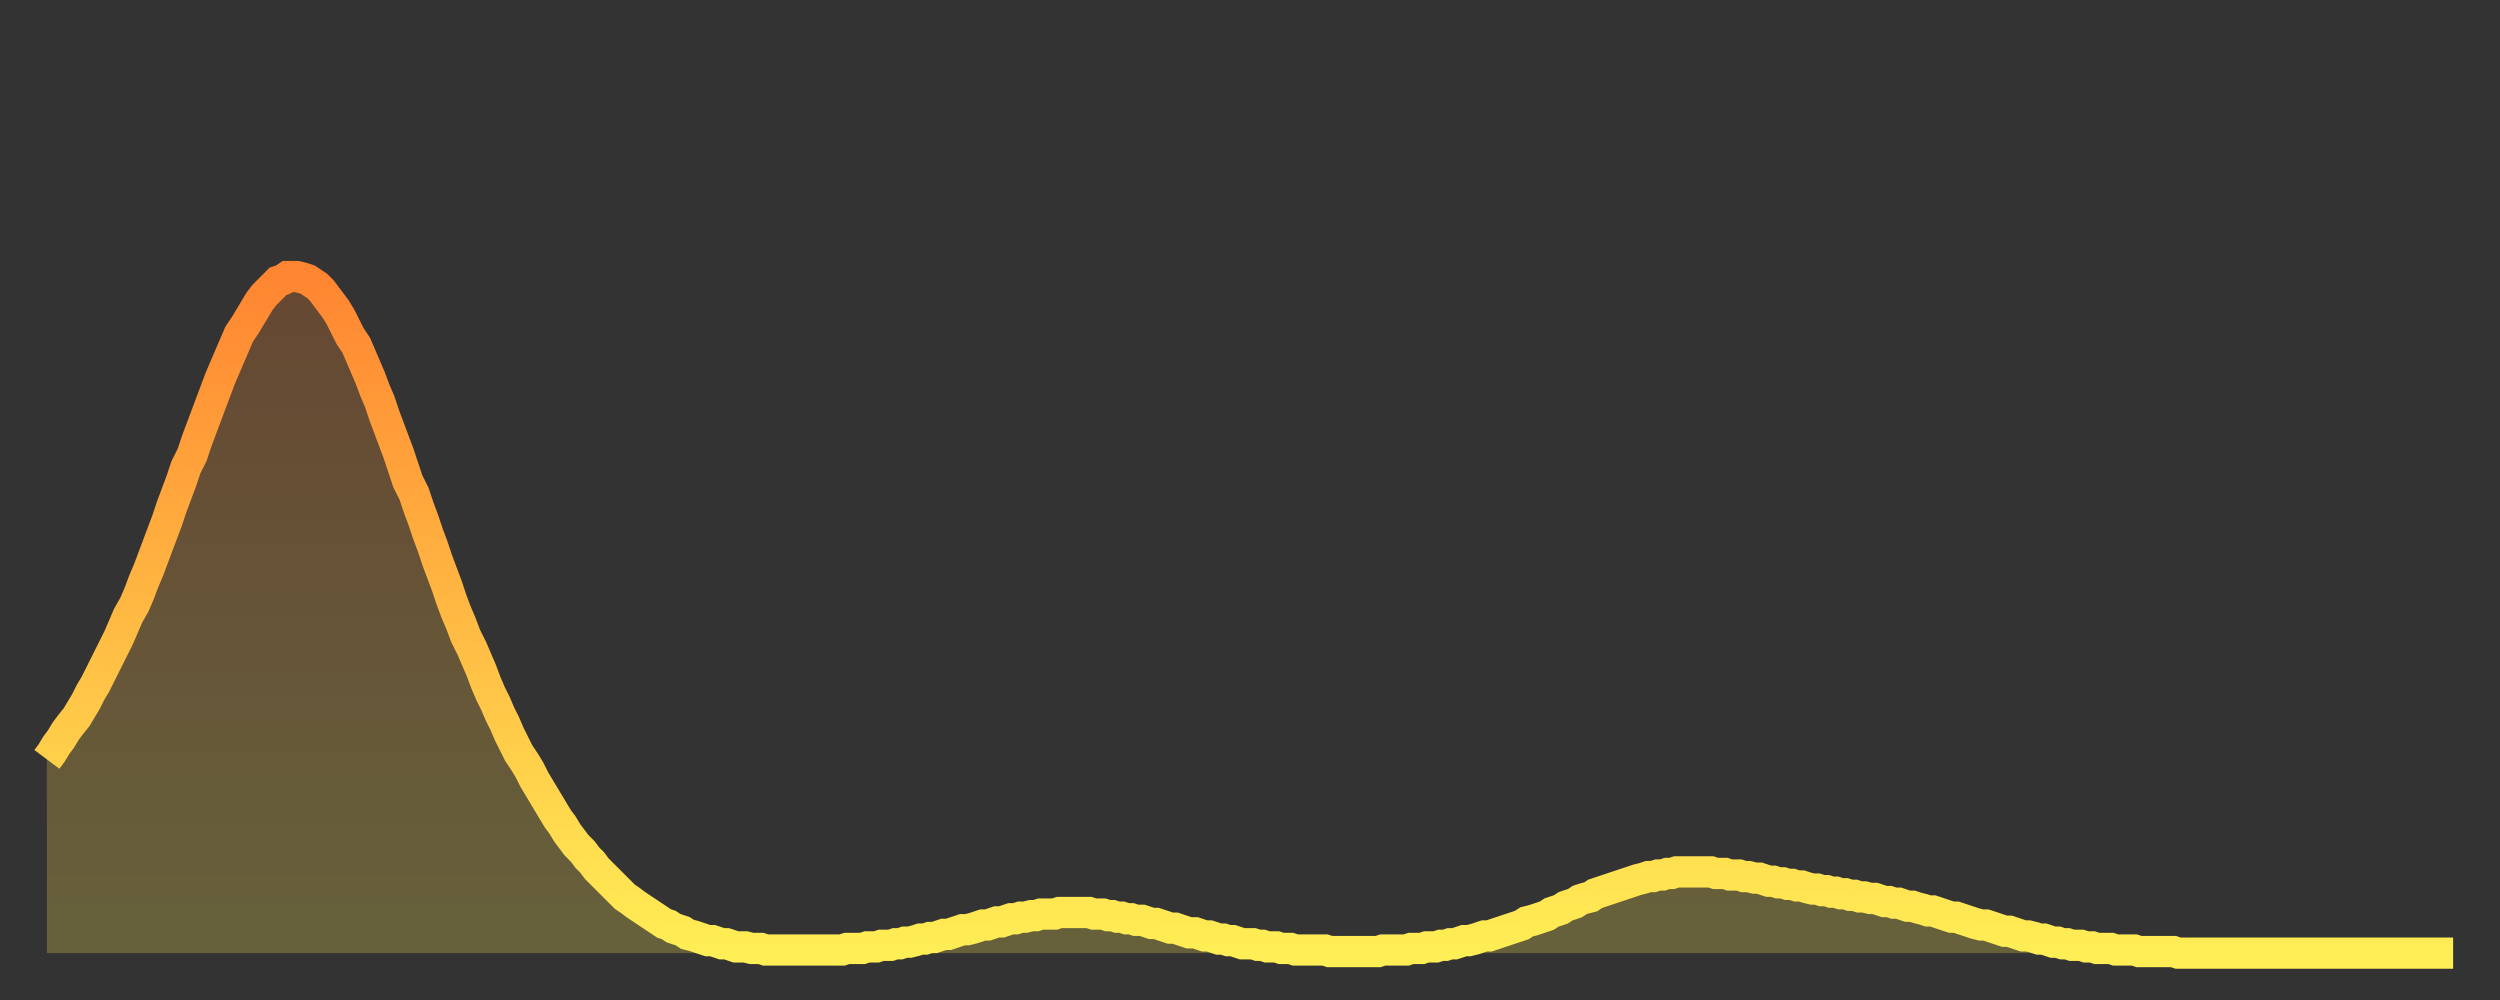 <?xml version="1.0" encoding="utf-8" ?>
<svg baseProfile="full" height="64" version="1.1" width="160" xmlns="http://www.w3.org/2000/svg" xmlns:ev="http://www.w3.org/2001/xml-events" xmlns:xlink="http://www.w3.org/1999/xlink"><rect width="100%" height="100%" fill="#333333" stroke="none"/><defs><linearGradient id="id192316" x1="0" x2="0" y1="0" y2="1"><stop offset="0%" stop-color="#ff8531" /><stop offset="50%" stop-color="#ffb943" /><stop offset="100%" stop-color="#ffee55" /></linearGradient></defs><g transform="translate(3,3)"><g><path d="M 0.0 45.6 0.3 45.2 0.6 44.7 0.9 44.3 1.2 43.8 1.5 43.4 1.9 42.9 2.2 42.4 2.5 41.9 2.8 41.3 3.1 40.8 3.4 40.2 3.7 39.6 4.0 39.0 4.3 38.4 4.6 37.8 4.9 37.1 5.2 36.4 5.6 35.7 5.9 35.0 6.2 34.2 6.5 33.5 6.8 32.7 7.1 31.9 7.4 31.1 7.7 30.3 8.0 29.4 8.3 28.6 8.6 27.8 8.9 26.9 9.3 26.1 9.6 25.2 9.9 24.4 10.2 23.6 10.5 22.8 10.8 22.0 11.1 21.2 11.4 20.5 11.7 19.8 12.0 19.1 12.3 18.4 12.7 17.8 13.0 17.3 13.3 16.8 13.6 16.3 13.9 15.9 14.2 15.6 14.5 15.3 14.8 15.0 15.1 14.9 15.4 14.7 15.7 14.7 16.0 14.7 16.4 14.8 16.7 14.9 17.0 15.1 17.3 15.3 17.6 15.6 17.9 16.0 18.2 16.4 18.5 16.8 18.8 17.3 19.1 17.9 19.4 18.5 19.8 19.1 20.1 19.8 20.4 20.5 20.7 21.2 21.0 22.0 21.3 22.7 21.6 23.6 21.9 24.4 22.2 25.2 22.5 26.0 22.8 26.9 23.1 27.8 23.5 28.6 23.8 29.5 24.1 30.3 24.4 31.2 24.7 32.0 25.0 32.9 25.3 33.7 25.6 34.5 25.9 35.4 26.2 36.2 26.5 36.9 26.8 37.7 27.2 38.5 27.5 39.2 27.8 39.9 28.1 40.7 28.4 41.4 28.7 42.0 29.0 42.7 29.3 43.3 29.6 44.0 29.9 44.6 30.2 45.2 30.6 45.8 30.9 46.3 31.2 46.9 31.5 47.4 31.8 47.9 32.1 48.4 32.4 48.9 32.7 49.4 33.0 49.8 33.3 50.3 33.6 50.7 33.9 51.1 34.3 51.5 34.6 51.9 34.9 52.2 35.2 52.6 35.5 52.9 35.8 53.2 36.1 53.5 36.4 53.8 36.7 54.1 37.0 54.4 37.3 54.6 37.7 54.9 38.0 55.1 38.3 55.3 38.6 55.5 38.9 55.7 39.2 55.9 39.5 56.1 39.8 56.2 40.1 56.4 40.4 56.5 40.7 56.6 41.0 56.8 41.4 56.9 41.7 57.0 42.0 57.1 42.3 57.2 42.6 57.2 42.9 57.3 43.2 57.4 43.5 57.4 43.8 57.5 44.1 57.6 44.4 57.6 44.7 57.6 45.1 57.7 45.4 57.7 45.7 57.7 46.0 57.8 46.3 57.8 46.6 57.8 46.9 57.8 47.2 57.8 47.5 57.8 47.8 57.8 48.1 57.8 48.5 57.8 48.8 57.8 49.1 57.8 49.4 57.8 49.7 57.8 50.0 57.8 50.3 57.8 50.6 57.8 50.9 57.8 51.2 57.7 51.5 57.7 51.8 57.7 52.2 57.7 52.5 57.6 52.8 57.6 53.1 57.6 53.4 57.5 53.7 57.5 54.0 57.5 54.3 57.4 54.6 57.4 54.9 57.3 55.2 57.3 55.6 57.2 55.9 57.1 56.2 57.1 56.5 57.0 56.8 57.0 57.1 56.9 57.4 56.8 57.7 56.8 58.0 56.7 58.3 56.6 58.6 56.5 58.9 56.5 59.3 56.4 59.6 56.3 59.9 56.2 60.2 56.2 60.5 56.1 60.8 56.0 61.1 56.0 61.4 55.9 61.7 55.8 62.0 55.8 62.3 55.7 62.6 55.7 63.0 55.6 63.3 55.6 63.6 55.5 63.9 55.5 64.2 55.5 64.5 55.5 64.8 55.4 65.1 55.4 65.4 55.4 65.7 55.4 66.0 55.4 66.4 55.4 66.7 55.4 67.0 55.5 67.3 55.5 67.6 55.5 67.9 55.6 68.2 55.6 68.5 55.7 68.8 55.7 69.1 55.8 69.4 55.8 69.7 55.9 70.1 55.9 70.4 56.0 70.7 56.1 71.0 56.1 71.3 56.2 71.6 56.3 71.9 56.4 72.2 56.4 72.5 56.5 72.8 56.6 73.1 56.7 73.5 56.7 73.8 56.8 74.1 56.9 74.4 56.9 74.7 57.0 75.0 57.1 75.3 57.1 75.6 57.2 75.9 57.2 76.2 57.3 76.5 57.4 76.8 57.4 77.2 57.4 77.5 57.5 77.8 57.5 78.1 57.6 78.4 57.6 78.7 57.6 79.0 57.7 79.3 57.7 79.6 57.7 79.9 57.8 80.2 57.8 80.5 57.8 80.9 57.8 81.2 57.8 81.5 57.8 81.8 57.8 82.1 57.9 82.4 57.9 82.7 57.9 83.0 57.9 83.3 57.9 83.6 57.9 83.9 57.9 84.3 57.9 84.6 57.9 84.9 57.9 85.2 57.9 85.5 57.8 85.8 57.8 86.1 57.8 86.4 57.8 86.7 57.8 87.0 57.8 87.3 57.7 87.6 57.7 88.0 57.7 88.3 57.6 88.6 57.6 88.9 57.6 89.2 57.5 89.5 57.5 89.8 57.4 90.1 57.4 90.4 57.3 90.7 57.2 91.0 57.2 91.4 57.1 91.7 57.0 92.0 56.9 92.3 56.9 92.6 56.8 92.9 56.7 93.2 56.6 93.5 56.5 93.8 56.4 94.1 56.3 94.4 56.2 94.7 56.0 95.1 55.9 95.4 55.8 95.7 55.7 96.0 55.6 96.3 55.4 96.6 55.3 96.9 55.2 97.2 55.0 97.5 54.9 97.8 54.8 98.1 54.6 98.4 54.5 98.8 54.4 99.1 54.2 99.4 54.1 99.7 54.0 100.0 53.9 100.3 53.8 100.6 53.7 100.9 53.6 101.2 53.5 101.5 53.4 101.8 53.3 102.2 53.2 102.5 53.1 102.8 53.1 103.1 53.0 103.4 53.0 103.7 52.9 104.0 52.9 104.3 52.8 104.6 52.8 104.9 52.8 105.2 52.8 105.5 52.8 105.9 52.8 106.2 52.8 106.5 52.8 106.8 52.9 107.1 52.9 107.4 52.9 107.7 53.0 108.0 53.0 108.3 53.0 108.6 53.1 108.9 53.1 109.3 53.2 109.6 53.2 109.9 53.3 110.2 53.4 110.5 53.4 110.8 53.5 111.1 53.5 111.4 53.6 111.7 53.6 112.0 53.7 112.3 53.7 112.6 53.8 113.0 53.9 113.3 53.9 113.6 54.0 113.9 54.0 114.2 54.1 114.5 54.1 114.8 54.2 115.1 54.2 115.4 54.3 115.7 54.3 116.0 54.4 116.3 54.4 116.7 54.5 117.0 54.5 117.3 54.6 117.6 54.7 117.9 54.7 118.2 54.8 118.5 54.8 118.8 54.9 119.1 55.0 119.4 55.0 119.7 55.1 120.1 55.2 120.4 55.3 120.7 55.3 121.0 55.4 121.3 55.5 121.6 55.6 121.9 55.7 122.2 55.7 122.5 55.8 122.8 55.9 123.1 56.0 123.4 56.1 123.8 56.2 124.1 56.2 124.4 56.3 124.7 56.4 125.0 56.5 125.3 56.6 125.6 56.6 125.9 56.7 126.2 56.8 126.5 56.9 126.8 56.9 127.2 57.0 127.5 57.1 127.8 57.1 128.1 57.2 128.4 57.3 128.7 57.3 129.0 57.4 129.3 57.4 129.6 57.5 129.9 57.5 130.2 57.5 130.5 57.6 130.9 57.6 131.2 57.7 131.5 57.7 131.8 57.7 132.1 57.7 132.4 57.8 132.7 57.8 133.0 57.8 133.3 57.8 133.6 57.8 133.9 57.9 134.2 57.9 134.6 57.9 134.9 57.9 135.2 57.9 135.5 57.9 135.8 57.9 136.1 57.9 136.4 58.0 136.7 58.0 137.0 58.0 137.3 58.0 137.6 58.0 138.0 58.0 138.3 58.0 138.6 58.0 138.9 58.0 139.2 58.0 139.5 58.0 139.8 58.0 140.1 58.0 140.4 58.0 140.7 58.0 141.0 58.0 141.3 58.0 141.7 58.0 142.0 58.0 142.3 58.0 142.6 58.0 142.9 58.0 143.2 58.0 143.5 58.0 143.8 58.0 144.1 58.0 144.4 58.0 144.7 58.0 145.1 58.0 145.4 58.0 145.7 58.0 146.0 58.0 146.3 58.0 146.6 58.0 146.9 58.0 147.2 58.0 147.5 58.0 147.8 58.0 148.1 58.0 148.4 58.0 148.8 58.0 149.1 58.0 149.4 58.0 149.7 58.0 150.0 58.0 150.3 58.0 150.6 58.0 150.9 58.0 151.2 58.0 151.5 58.0 151.8 58.0 152.1 58.0 152.5 58.0 152.8 58.0 153.1 58.0 153.4 58.0 153.7 58.0 154.0 58.0" fill="none" id="graph-curve" opacity="1" stroke="url(#id192316)" stroke-width="2" /><path d="M 0 58 L 0.0 45.6 0.3 45.2 0.6 44.7 0.9 44.3 1.2 43.8 1.5 43.4 1.9 42.9 2.2 42.4 2.5 41.9 2.8 41.3 3.1 40.8 3.4 40.2 3.7 39.6 4.0 39.0 4.3 38.4 4.6 37.8 4.9 37.1 5.2 36.4 5.6 35.7 5.9 35.0 6.2 34.2 6.5 33.5 6.8 32.7 7.1 31.9 7.4 31.1 7.7 30.3 8.0 29.4 8.3 28.6 8.6 27.8 8.9 26.9 9.3 26.1 9.6 25.2 9.9 24.4 10.2 23.6 10.5 22.8 10.8 22.0 11.1 21.2 11.4 20.5 11.7 19.8 12.0 19.1 12.3 18.4 12.7 17.8 13.0 17.3 13.3 16.8 13.6 16.3 13.9 15.9 14.2 15.6 14.5 15.3 14.8 15.0 15.1 14.9 15.4 14.7 15.7 14.7 16.0 14.7 16.4 14.8 16.7 14.9 17.0 15.1 17.3 15.3 17.6 15.6 17.9 16.0 18.2 16.4 18.5 16.8 18.8 17.3 19.1 17.9 19.4 18.5 19.8 19.1 20.1 19.8 20.4 20.5 20.7 21.2 21.0 22.0 21.3 22.7 21.6 23.6 21.9 24.4 22.2 25.2 22.5 26.0 22.8 26.9 23.1 27.8 23.5 28.6 23.8 29.5 24.1 30.3 24.4 31.2 24.7 32.0 25.0 32.9 25.3 33.7 25.6 34.5 25.9 35.4 26.2 36.2 26.5 36.9 26.8 37.7 27.2 38.5 27.5 39.2 27.8 39.9 28.1 40.7 28.4 41.4 28.7 42.0 29.0 42.7 29.3 43.3 29.6 44.0 29.9 44.6 30.2 45.2 30.6 45.8 30.9 46.3 31.2 46.9 31.5 47.4 31.8 47.9 32.1 48.4 32.4 48.9 32.7 49.4 33.0 49.8 33.3 50.3 33.6 50.7 33.9 51.1 34.3 51.5 34.6 51.9 34.9 52.2 35.2 52.6 35.5 52.9 35.8 53.2 36.1 53.5 36.4 53.8 36.7 54.1 37.0 54.4 37.3 54.6 37.7 54.9 38.0 55.1 38.3 55.3 38.6 55.5 38.9 55.7 39.2 55.9 39.5 56.1 39.8 56.2 40.1 56.4 40.4 56.5 40.7 56.6 41.0 56.8 41.4 56.9 41.7 57.0 42.0 57.1 42.3 57.2 42.6 57.2 42.9 57.3 43.2 57.4 43.5 57.4 43.8 57.5 44.1 57.6 44.4 57.6 44.7 57.6 45.1 57.7 45.4 57.7 45.7 57.7 46.0 57.8 46.3 57.8 46.6 57.8 46.9 57.8 47.2 57.8 47.5 57.8 47.8 57.8 48.1 57.8 48.5 57.8 48.8 57.8 49.1 57.8 49.4 57.8 49.7 57.8 50.0 57.8 50.3 57.8 50.6 57.8 50.9 57.8 51.2 57.7 51.5 57.7 51.8 57.7 52.2 57.7 52.5 57.6 52.8 57.6 53.1 57.6 53.4 57.5 53.7 57.5 54.0 57.5 54.3 57.4 54.6 57.4 54.9 57.3 55.2 57.3 55.6 57.2 55.9 57.1 56.2 57.1 56.5 57.0 56.8 57.0 57.1 56.9 57.4 56.8 57.7 56.8 58.0 56.7 58.3 56.6 58.6 56.5 58.9 56.5 59.3 56.4 59.6 56.3 59.9 56.2 60.2 56.2 60.5 56.1 60.8 56.0 61.1 56.0 61.4 55.9 61.7 55.8 62.0 55.8 62.3 55.7 62.6 55.7 63.0 55.6 63.3 55.6 63.6 55.5 63.9 55.5 64.2 55.5 64.5 55.5 64.8 55.4 65.1 55.4 65.4 55.4 65.7 55.4 66.0 55.4 66.4 55.4 66.7 55.4 67.0 55.5 67.3 55.5 67.6 55.5 67.9 55.6 68.2 55.6 68.5 55.7 68.8 55.7 69.1 55.8 69.4 55.8 69.7 55.9 70.1 55.9 70.4 56.0 70.7 56.1 71.0 56.1 71.3 56.2 71.6 56.3 71.9 56.4 72.2 56.4 72.5 56.5 72.8 56.6 73.1 56.7 73.5 56.7 73.8 56.8 74.1 56.9 74.4 56.9 74.7 57.0 75.0 57.1 75.3 57.1 75.6 57.2 75.9 57.2 76.2 57.3 76.5 57.4 76.8 57.4 77.2 57.4 77.5 57.5 77.8 57.5 78.1 57.6 78.4 57.6 78.7 57.6 79.0 57.7 79.3 57.7 79.6 57.7 79.9 57.8 80.2 57.8 80.5 57.8 80.9 57.8 81.2 57.8 81.5 57.8 81.8 57.8 82.1 57.9 82.4 57.9 82.7 57.9 83.0 57.9 83.3 57.9 83.6 57.9 83.9 57.9 84.3 57.9 84.6 57.9 84.9 57.9 85.2 57.9 85.5 57.8 85.8 57.8 86.1 57.8 86.4 57.8 86.7 57.8 87.0 57.8 87.3 57.7 87.6 57.7 88.0 57.7 88.3 57.6 88.6 57.6 88.9 57.6 89.2 57.5 89.5 57.5 89.8 57.4 90.1 57.4 90.4 57.3 90.7 57.2 91.0 57.2 91.4 57.1 91.7 57.0 92.0 56.9 92.3 56.9 92.6 56.8 92.9 56.7 93.2 56.6 93.5 56.5 93.8 56.4 94.1 56.3 94.4 56.2 94.7 56.0 95.1 55.9 95.4 55.8 95.7 55.7 96.0 55.6 96.3 55.4 96.6 55.3 96.9 55.2 97.2 55.0 97.5 54.9 97.8 54.8 98.1 54.6 98.4 54.5 98.8 54.4 99.1 54.2 99.4 54.1 99.7 54.0 100.0 53.9 100.3 53.8 100.6 53.7 100.9 53.6 101.2 53.5 101.5 53.4 101.8 53.3 102.2 53.2 102.5 53.1 102.8 53.1 103.1 53.0 103.4 53.0 103.7 52.9 104.0 52.9 104.3 52.8 104.6 52.8 104.9 52.8 105.2 52.8 105.5 52.8 105.9 52.8 106.2 52.8 106.5 52.8 106.8 52.9 107.1 52.9 107.4 52.9 107.7 53.0 108.0 53.0 108.3 53.0 108.6 53.1 108.9 53.1 109.3 53.2 109.6 53.2 109.9 53.3 110.2 53.4 110.5 53.4 110.8 53.5 111.1 53.5 111.4 53.6 111.7 53.6 112.0 53.7 112.3 53.7 112.6 53.8 113.0 53.9 113.3 53.9 113.6 54.0 113.9 54.0 114.2 54.1 114.5 54.1 114.8 54.2 115.1 54.2 115.4 54.3 115.7 54.3 116.0 54.4 116.3 54.4 116.7 54.5 117.0 54.5 117.3 54.6 117.6 54.7 117.9 54.7 118.2 54.8 118.5 54.8 118.8 54.9 119.1 55.0 119.4 55.0 119.7 55.1 120.1 55.2 120.4 55.3 120.7 55.3 121.0 55.4 121.3 55.5 121.6 55.6 121.9 55.7 122.2 55.7 122.5 55.8 122.8 55.9 123.1 56.0 123.4 56.1 123.8 56.2 124.1 56.2 124.4 56.3 124.7 56.4 125.0 56.5 125.3 56.6 125.6 56.6 125.9 56.7 126.2 56.8 126.5 56.9 126.8 56.9 127.2 57.0 127.5 57.1 127.8 57.1 128.1 57.2 128.4 57.3 128.7 57.3 129.0 57.4 129.3 57.4 129.6 57.5 129.9 57.5 130.2 57.5 130.5 57.6 130.9 57.6 131.2 57.7 131.5 57.7 131.8 57.7 132.1 57.7 132.4 57.8 132.7 57.8 133.0 57.8 133.3 57.8 133.6 57.8 133.9 57.9 134.2 57.9 134.6 57.9 134.9 57.9 135.2 57.9 135.5 57.9 135.8 57.9 136.1 57.9 136.4 58.0 136.7 58.0 137.0 58.0 137.3 58.0 137.6 58.0 138.0 58.0 138.3 58.0 138.6 58.0 138.9 58.0 139.2 58.0 139.5 58.0 139.8 58.0 140.1 58.0 140.4 58.0 140.7 58.0 141.0 58.0 141.3 58.0 141.7 58.0 142.0 58.0 142.3 58.0 142.6 58.0 142.9 58.0 143.2 58.0 143.5 58.0 143.8 58.0 144.1 58.0 144.4 58.0 144.7 58.0 145.1 58.0 145.4 58.0 145.7 58.0 146.0 58.0 146.3 58.0 146.6 58.0 146.9 58.0 147.2 58.0 147.5 58.0 147.8 58.0 148.1 58.0 148.4 58.0 148.8 58.0 149.1 58.0 149.4 58.0 149.7 58.0 150.0 58.0 150.3 58.0 150.6 58.0 150.9 58.0 151.2 58.0 151.5 58.0 151.8 58.0 152.1 58.0 152.5 58.0 152.8 58.0 153.1 58.0 153.4 58.0 153.7 58.0 154.0 58.0 154 58" fill="url(#id192316)" fill-opacity=".25" id="graph-shadow" /></g></g></svg>